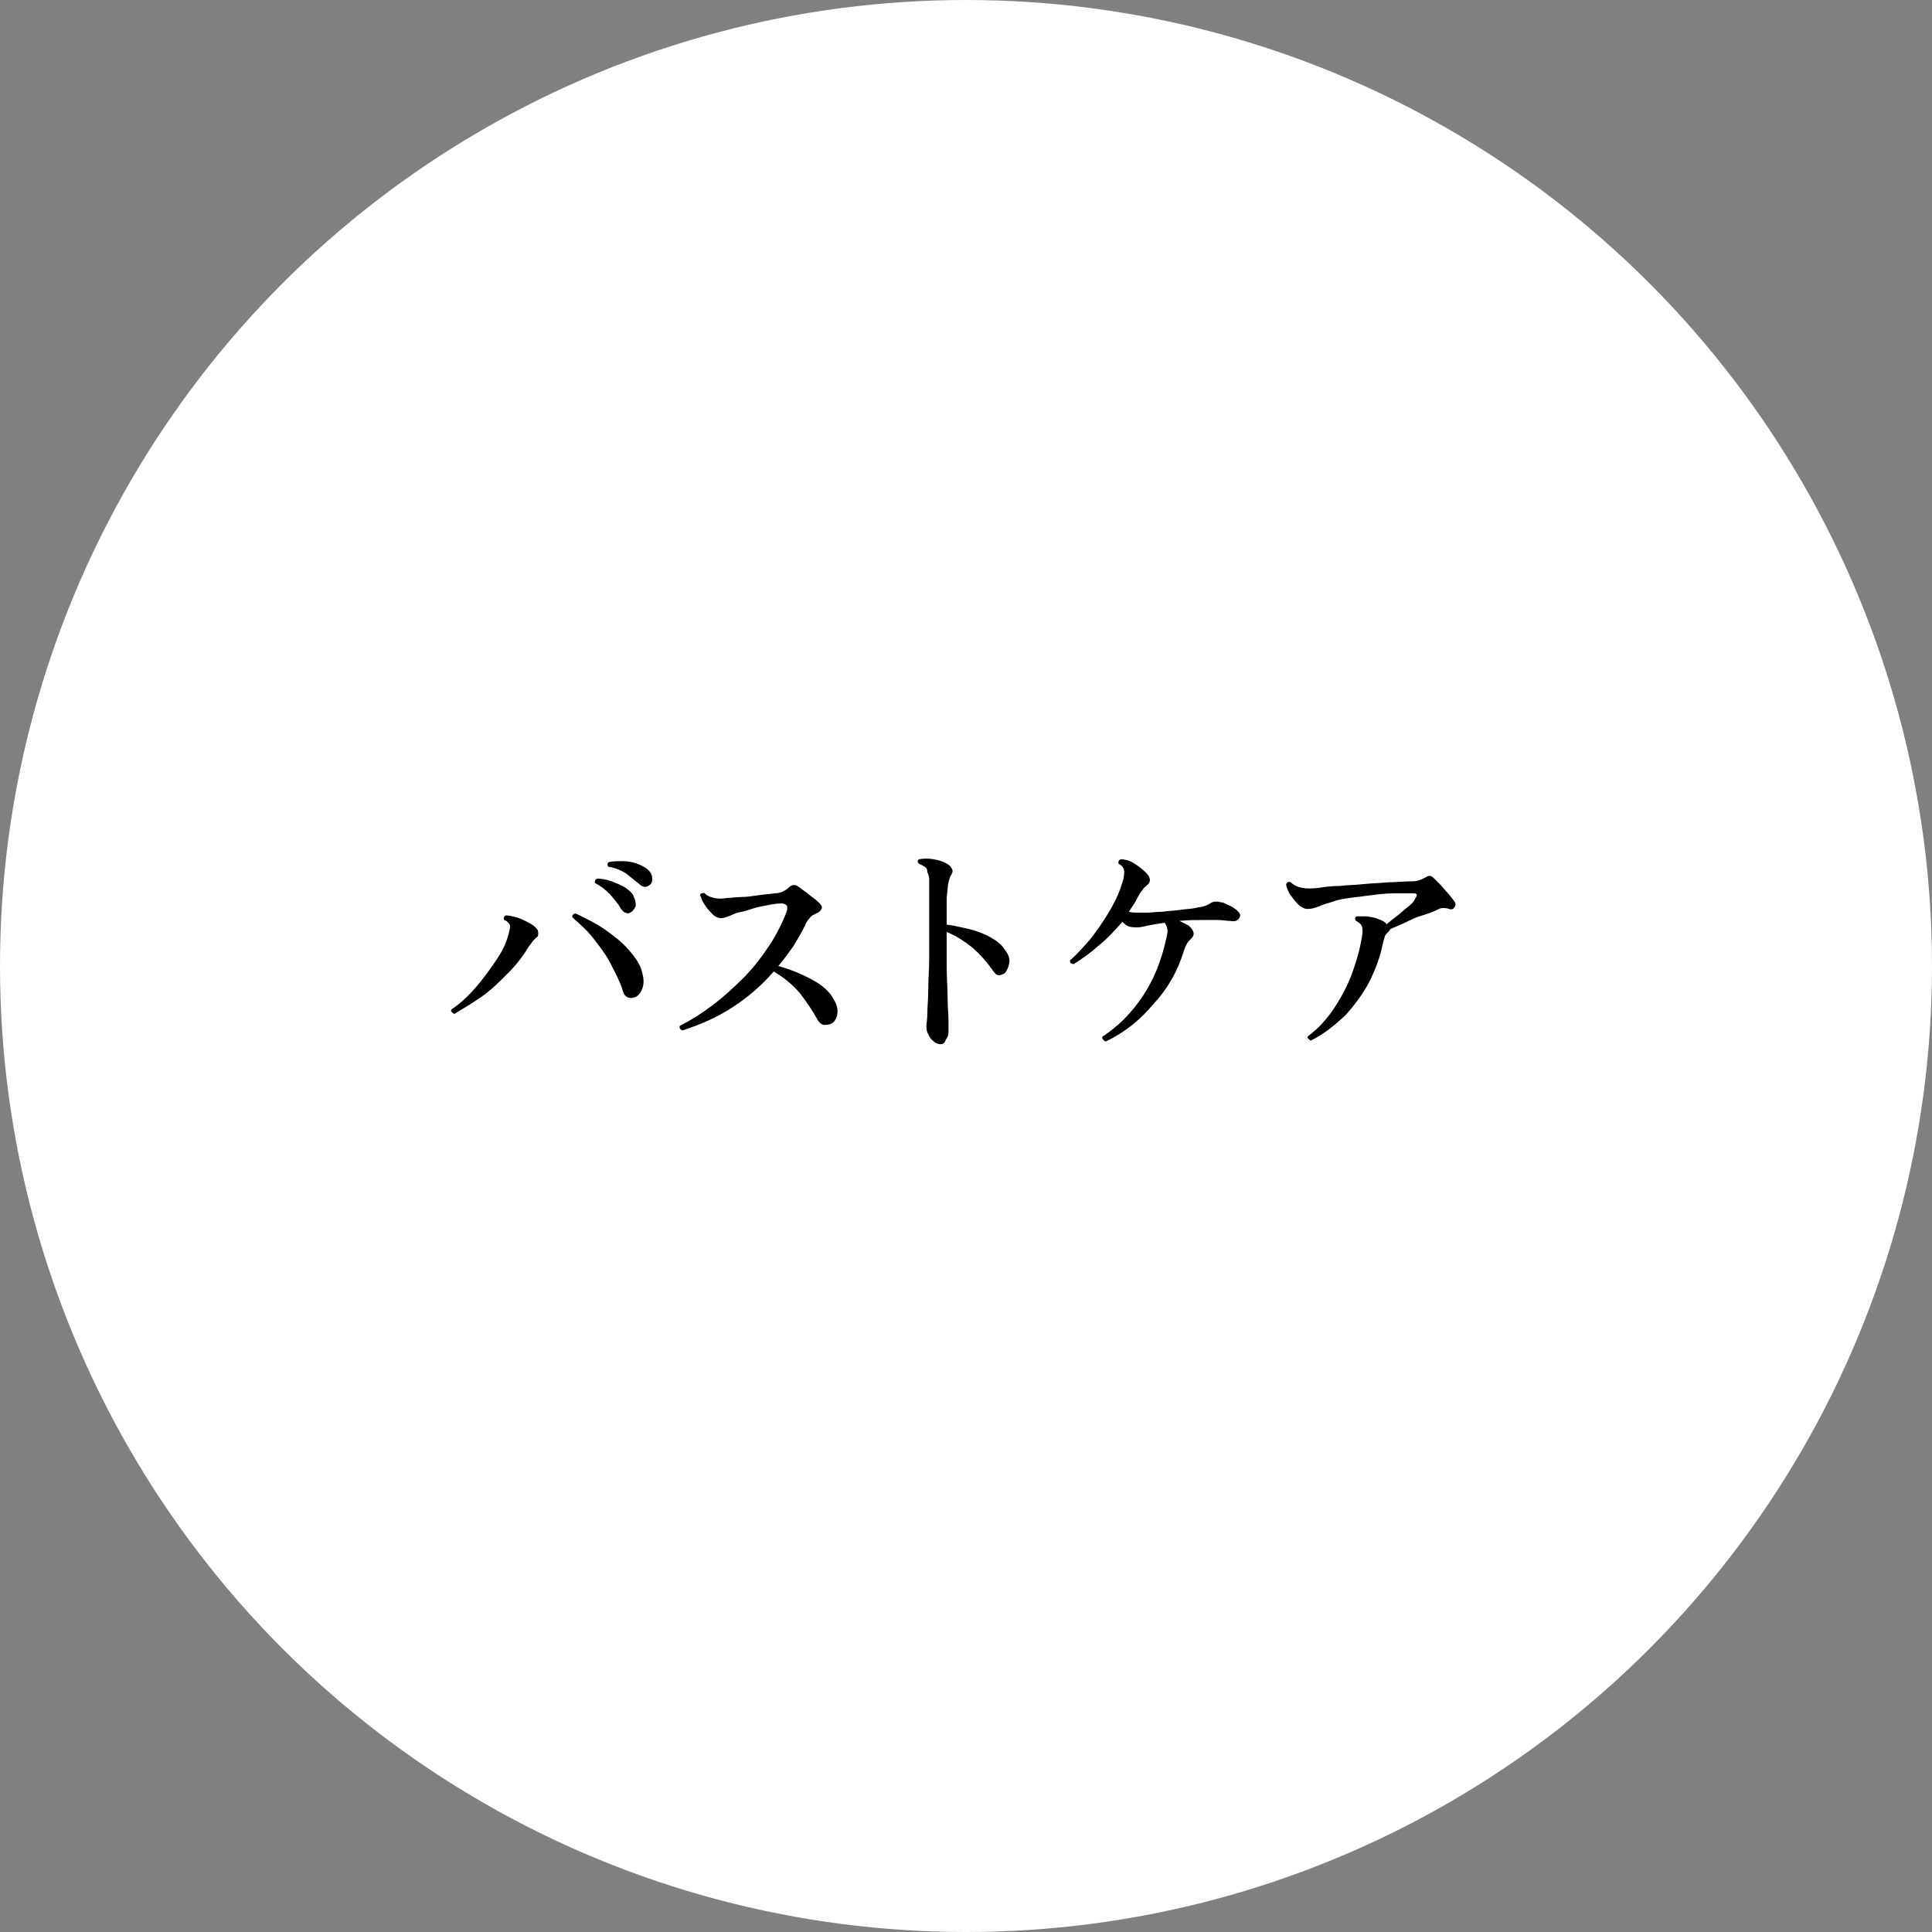 <?xml version="1.0" encoding="utf-8"?>
<!-- Generator: Adobe Illustrator 25.3.1, SVG Export Plug-In . SVG Version: 6.00 Build 0)  -->
<svg version="1.1" id="レイヤー_1" xmlns="http://www.w3.org/2000/svg" xmlns:xlink="http://www.w3.org/1999/xlink" x="0px"
	 y="0px" width="210px" height="210px" viewBox="0 0 210 210" style="enable-background:new 0 0 210 210;" xml:space="preserve">
<rect x="0" y="0" width="210" height="210" fill="#808080" stroke="none"/>
<style type="text/css">
	.st0{fill:#FFFFFF;}
</style>
<circle class="st0" cx="105" cy="105" r="105"/>
<g>
	<g>
		<path d="M49.4,110.2c-0.1,0-0.2-0.1-0.3-0.2c-0.1-0.1-0.1-0.2,0-0.3c0.6-0.4,1.2-0.9,1.8-1.5c0.6-0.6,1.2-1.3,1.8-2.1
			c0.6-0.8,1.1-1.5,1.6-2.3c0.5-0.8,0.8-1.6,1-2.3c0.1-0.5,0.2-0.8,0.1-1c-0.1-0.2-0.3-0.4-0.6-0.5c0-0.1-0.1-0.2,0-0.3
			c0-0.1,0.1-0.2,0.2-0.2c0.3,0,0.7,0.1,1.1,0.2s0.8,0.3,1.2,0.5c0.4,0.2,0.7,0.4,0.9,0.6c0.2,0.2,0.3,0.3,0.3,0.6s0,0.4-0.2,0.5
			c-0.1,0.1-0.3,0.3-0.4,0.4c-0.1,0.2-0.3,0.4-0.5,0.7c-0.6,1-1.3,1.9-2.2,2.8c-0.9,0.9-1.8,1.8-2.8,2.5S50.4,109.6,49.4,110.2z
			 M69,108.4c-0.3,0.1-0.5,0.1-0.8,0c-0.2-0.1-0.4-0.3-0.5-0.7c-0.3-1-0.8-1.9-1.3-2.9c-0.5-1-1.2-1.9-1.9-2.8
			c-0.7-0.9-1.5-1.6-2.3-2.3c0-0.1,0-0.2,0.1-0.3s0.2-0.1,0.3-0.1c1,0.5,2.1,1,3.1,1.7s1.9,1.4,2.6,2.2s1.3,1.6,1.5,2.5
			c0.2,0.7,0.2,1.3,0,1.8S69.3,108.3,69,108.4z M68.5,99.2c-0.2,0.1-0.3,0.1-0.5,0c-0.2,0-0.3-0.2-0.5-0.4c-0.3-0.6-0.8-1.1-1.2-1.6
			c-0.5-0.5-1-0.9-1.6-1.2c-0.1-0.2,0-0.4,0.2-0.5c0.5,0,1,0.1,1.6,0.3c0.5,0.2,1,0.4,1.5,0.7c0.4,0.3,0.8,0.6,0.9,1
			c0.2,0.4,0.2,0.7,0.2,1C68.9,98.9,68.7,99.1,68.5,99.2z M70.6,96.2c-0.1,0.1-0.3,0.2-0.5,0.2c-0.2,0-0.4-0.1-0.6-0.3
			c-0.5-0.4-1-0.8-1.5-1.2c-0.5-0.3-1.2-0.6-1.9-0.7C66,94,66,93.8,66.2,93.7c0.5-0.1,1-0.1,1.5-0.1c0.5,0,1.1,0.1,1.6,0.3
			c0.5,0.2,0.9,0.4,1.2,0.7c0.3,0.3,0.4,0.6,0.4,1C70.9,95.8,70.8,96.1,70.6,96.2z"/>
		<path d="M74.2,112c-0.3-0.1-0.4-0.3-0.3-0.5c1.2-0.6,2.3-1.3,3.5-2.2c1.2-0.9,2.3-1.9,3.4-3c1.1-1.1,2-2.3,2.8-3.5
			c0.8-1.2,1.4-2.4,1.9-3.7c0.1-0.3,0.1-0.6,0-0.7c-0.1-0.1-0.3-0.2-0.6-0.2c-0.5,0-1,0.1-1.5,0.2c-0.6,0.1-1.1,0.2-1.7,0.4
			s-1,0.3-1.5,0.4c-0.4,0.1-0.7,0.3-1,0.4s-0.6,0.2-0.8,0.2c-0.4,0-0.8-0.2-1.2-0.7c-0.3-0.3-0.5-0.6-0.7-0.9
			c-0.2-0.3-0.3-0.7-0.4-0.9c0-0.1,0.1-0.2,0.2-0.2s0.2-0.1,0.3,0c0.3,0.3,0.6,0.4,1,0.5c0.4,0.1,0.9,0.1,1.5,0
			c0.4,0,0.9-0.1,1.5-0.1s1.2-0.1,1.9-0.2c0.6-0.1,1.2-0.1,1.7-0.2c0.4,0,0.7-0.1,0.9-0.2c0.2-0.1,0.4-0.2,0.6-0.4
			c0.2-0.2,0.4-0.3,0.6-0.3c0.2,0,0.4,0.1,0.5,0.2c0.2,0.1,0.4,0.3,0.7,0.5c0.3,0.2,0.6,0.5,0.9,0.7c0.3,0.2,0.5,0.4,0.7,0.6
			c0.2,0.2,0.3,0.4,0.2,0.6c-0.1,0.2-0.3,0.4-0.6,0.5c-0.2,0.1-0.5,0.2-0.7,0.5c-0.2,0.2-0.4,0.5-0.5,0.8c-0.4,0.8-0.8,1.5-1.3,2.3
			c-0.5,0.7-1,1.4-1.6,2.1c1.4,0.4,2.6,0.9,3.7,1.5c1.1,0.6,1.9,1.3,2.3,2.1c0.4,0.6,0.5,1.2,0.4,1.7c-0.1,0.5-0.4,0.9-0.7,1
			c-0.3,0.1-0.5,0.1-0.8,0.1c-0.3-0.1-0.5-0.3-0.6-0.5c-0.6-1.1-1.3-2.1-2-3c-0.7-0.8-1.6-1.6-2.8-2.3c-1.3,1.5-2.8,2.8-4.5,3.9
			S76.3,111.3,74.2,112z"/>
		<path d="M102.2,113.5c-0.2,0-0.5-0.1-0.7-0.3c-0.3-0.2-0.5-0.5-0.6-0.8c-0.2-0.3-0.2-0.6-0.2-0.9c0-0.3,0.1-0.7,0.1-1.4
			c0-0.7,0.1-1.6,0.1-2.6c0-1,0.1-2.1,0.1-3.3s0-2.4,0-3.6c0-0.2,0-0.3,0-0.5c0-0.2,0-0.3,0-0.5c0-1,0-1.9,0-2.5c0-0.6,0-1.1,0-1.5
			c0-0.3-0.1-0.6-0.2-0.8c0-0.3-0.1-0.5-0.3-0.6s-0.3-0.2-0.6-0.3c-0.2-0.2-0.2-0.4,0-0.5c0.5-0.1,1-0.1,1.6,0
			c0.6,0.1,1.2,0.3,1.6,0.6c0.2,0.1,0.3,0.3,0.4,0.5c0.1,0.2,0,0.4-0.1,0.6c-0.1,0.1-0.2,0.4-0.3,0.8s-0.1,0.9-0.2,1.7
			c0,0.7,0,1.7,0,2.9c0.8,0.1,1.6,0.3,2.5,0.5c0.8,0.2,1.6,0.5,2.3,0.9c0.7,0.4,1.2,0.8,1.5,1.3c0.4,0.5,0.6,1,0.5,1.5
			c-0.1,0.5-0.3,0.9-0.5,1.1c-0.2,0.1-0.4,0.2-0.6,0.2s-0.4-0.1-0.6-0.4c-0.7-1-1.4-1.8-2.3-2.6c-0.9-0.7-1.8-1.3-2.8-1.7v0.2
			c0,1.1,0,2.3,0,3.5c0,1.2,0.1,2.3,0.1,3.4s0.1,1.9,0.1,2.6c0,0.3,0,0.6,0,0.8c0,0.2,0,0.4,0,0.4c0,0.3-0.1,0.6-0.3,0.8
			C102.7,113.4,102.5,113.5,102.2,113.5z"/>
		<path d="M120.2,113.2c-0.1,0-0.2-0.1-0.3-0.2c-0.1-0.1-0.1-0.2-0.1-0.3c1.7-1.1,3.2-2.6,4.4-4.4s2-3.8,2.5-6
			c0.1-0.4,0.2-0.8,0.2-1.1c0-0.3-0.1-0.6-0.3-0.9c-0.7,0.1-1.3,0.2-1.8,0.3s-0.8,0.2-1.1,0.2c-0.4,0-0.7,0-1-0.1
			c-0.3-0.1-0.5-0.3-0.7-0.5c0,0,0,0,0,0c-0.8,0.9-1.6,1.8-2.6,2.6c-0.9,0.8-1.9,1.5-2.7,2c-0.1,0-0.2-0.1-0.3-0.1
			c-0.1-0.1-0.1-0.2-0.1-0.3c0.7-0.6,1.4-1.4,2.2-2.3c0.7-0.9,1.4-1.9,2-2.9s1.1-2,1.4-3c0.2-0.5,0.3-1,0.3-1.4
			c0-0.4-0.2-0.7-0.6-0.9c-0.1-0.2,0-0.4,0.2-0.5c0.4,0,0.9,0.1,1.4,0.4c0.5,0.3,1,0.7,1.4,1.1c0.5,0.5,0.5,1,0.1,1.3
			c-0.2,0.2-0.4,0.3-0.5,0.5s-0.3,0.3-0.4,0.6c-0.2,0.3-0.3,0.6-0.5,0.9s-0.4,0.6-0.6,0.9c0.3,0.1,0.6,0.1,0.9,0.1c0.3,0,0.7,0,1,0
			c0.6,0,1.2-0.1,1.8-0.1c0.6-0.1,1.3-0.1,1.9-0.2c0.6-0.1,1.2-0.1,1.6-0.2c0.4-0.1,0.7-0.1,1-0.2c0.3-0.1,0.5-0.2,0.8-0.4
			c0.2-0.1,0.4-0.1,0.6-0.1s0.4,0.1,0.6,0.1c0.3,0.1,0.6,0.3,0.9,0.4c0.3,0.2,0.5,0.3,0.7,0.5c0.3,0.3,0.4,0.5,0.2,0.8
			c-0.2,0.3-0.5,0.4-1,0.3c-0.4,0-0.8-0.1-1.4-0.1c-0.5,0-1.1,0-1.5,0c-0.9,0-1.7,0-2.6,0.1c0.2,0.1,0.4,0.2,0.6,0.3
			c0.2,0.1,0.4,0.2,0.5,0.3c0.5,0.5,0.6,0.9,0.2,1.3c-0.2,0.2-0.4,0.4-0.5,0.6c-0.1,0.2-0.2,0.4-0.3,0.7c-0.7,2.3-1.8,4.2-3.3,5.8
			C124,110.8,122.3,112.2,120.2,113.2z"/>
		<path d="M142.5,113.1c-0.1,0-0.2-0.1-0.3-0.2c-0.1-0.1-0.1-0.2,0-0.3c1.1-0.8,2-1.8,2.8-3c0.8-1.2,1.5-2.5,2-3.9s0.9-2.8,1.1-4.3
			c0-0.3,0-0.6-0.1-0.8c-0.1-0.2-0.4-0.4-0.6-0.5c-0.1-0.1-0.1-0.2-0.1-0.3c0-0.1,0.1-0.2,0.2-0.2c0.3,0,0.7,0,1.1,0
			c0.4,0.1,0.8,0.1,1.2,0.3c0.4,0.1,0.7,0.3,0.9,0.5c0,0,0,0,0,0c0,0,0,0,0,0.1c0.3-0.3,0.7-0.6,1.1-0.9c0.4-0.3,0.8-0.7,1.2-1
			c0.4-0.3,0.7-0.6,0.8-0.9c0.3-0.4,0.3-0.6-0.2-0.6c-0.6,0-1.3,0-2.1,0c-0.8,0-1.6,0.1-2.4,0.2c-0.8,0.1-1.6,0.2-2.4,0.3
			c-0.7,0.1-1.3,0.2-1.8,0.4c-0.6,0.2-1.1,0.3-1.5,0.5c-0.4,0.2-0.9,0.3-1.3,0.3c-0.3,0-0.7-0.2-1-0.5c-0.3-0.3-0.6-0.7-0.9-1.1
			c-0.2-0.4-0.4-0.8-0.4-1.1c0.1-0.2,0.2-0.3,0.5-0.2c0.3,0.3,0.7,0.5,1.2,0.6c0.5,0.1,1.1,0.1,1.9,0c0.6-0.1,1.4-0.2,2.2-0.2
			c0.8-0.1,1.7-0.1,2.6-0.2c0.9-0.1,1.8-0.1,2.7-0.2c0.9,0,1.7-0.1,2.4-0.1c0.3,0,0.6,0,0.9-0.1s0.5-0.2,0.7-0.3
			c0.2-0.1,0.3-0.2,0.5-0.2c0.1,0,0.3,0.1,0.4,0.2c0.2,0.2,0.4,0.4,0.7,0.7s0.6,0.7,0.9,1c0.3,0.4,0.5,0.6,0.7,0.9
			c0.1,0.1,0.1,0.2,0.1,0.3c0,0.1,0,0.2-0.1,0.3c-0.1,0.2-0.3,0.3-0.6,0.2c-0.2-0.1-0.5-0.1-0.7-0.1s-0.4,0.1-0.6,0.2
			c-0.4,0.2-0.9,0.4-1.6,0.6s-1.3,0.5-1.9,0.8c-0.6,0.3-1.2,0.5-1.6,0.7c0,0.1-0.1,0.2-0.3,0.4c-0.1,0.1-0.3,0.3-0.3,0.5
			c-0.1,0.2-0.1,0.4-0.2,0.7c-0.3,1.5-0.8,2.8-1.5,4.2c-0.7,1.3-1.6,2.5-2.6,3.6C145,111.5,143.9,112.4,142.5,113.1z"/>
	</g>
</g>
</svg>
